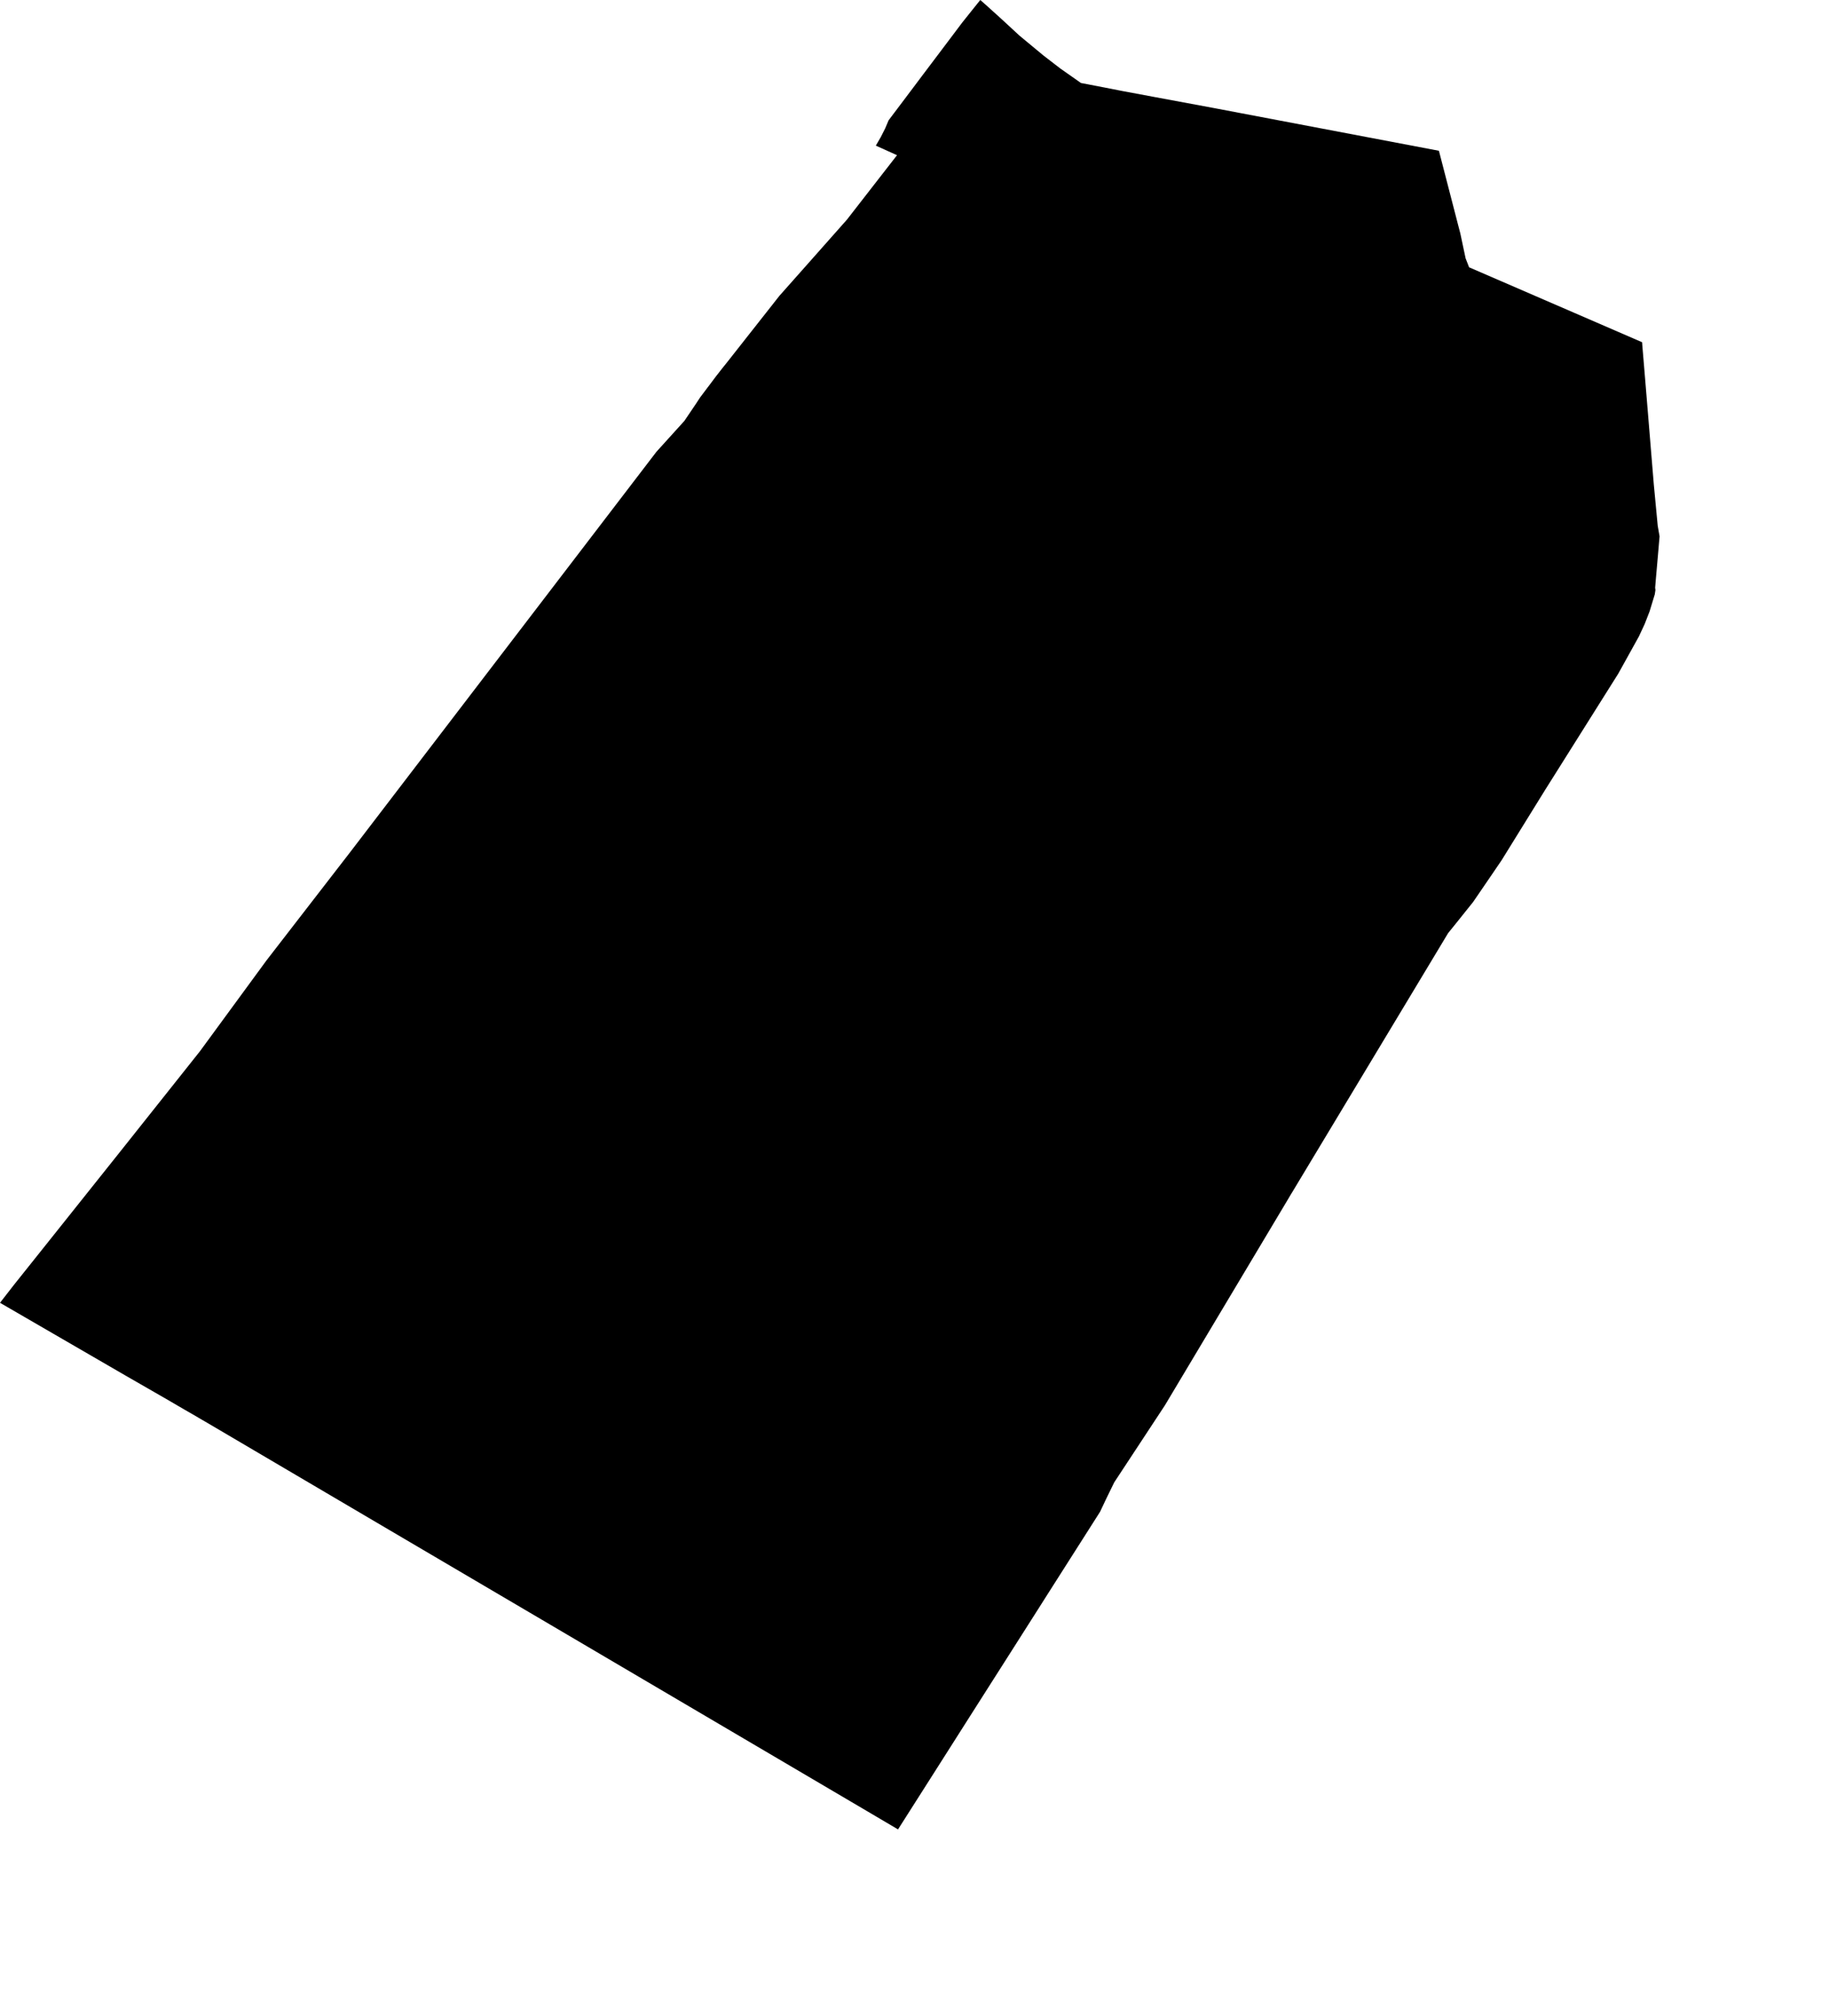 <svg width="929.141" height="1024" class="wof-locality" edtf:cessation="" edtf:inception="" id="wof-%!s(int64=85975907)" mz:is_ceased="-1" mz:is_current="1" mz:is_deprecated="-1" mz:is_superseded="0" mz:is_superseding="0" mz:latitude="40.857989" mz:longitude="-74.059198" mz:max_latitude="40.870691" mz:max_longitude="-74.04876" mz:min_latitude="40.845053" mz:min_longitude="-74.072023" mz:uri="https://data.whosonfirst.org/859/759/07/85975907.geojson" viewBox="0 0 929.14 1024.00" wof:belongsto="102191575,85633793,102086773,404477737,85688607" wof:country="US" wof:id="85975907" wof:lastmodified="1652218045" wof:name="Teterboro" wof:parent_id="404477737" wof:path="859/759/07/85975907.geojson" wof:placetype="locality" wof:repo="sfomuseum-data-whosonfirst" wof:superseded_by="" wof:supersedes="" xmlns="http://www.w3.org/2000/svg" xmlns:edtf="x-urn:namespaces#edtf" xmlns:mz="x-urn:namespaces#mz" xmlns:wof="x-urn:namespaces#wof"><path d="M451.415 61.102,454.061 57.587,455.981 55.05,462.94 45.808,468.194 38.814,482.981 19.208,488.815 11.452,494.143 4.784,497.984 0,500.956 2.609,508.458 9.386,517.881 18.084,530.13 28.232,538.647 34.791,547.634 41.097,549.12 42.148,561.188 44.467,570.248 46.243,586.557 49.287,616.637 54.869,730.976 76.577,738.152 104.301,739.71 110.317,740.616 113.832,741.849 118.544,744.53 131.192,746.306 135.758,800.051 159.024,834.19 173.811,834.335 175.768,835.676 191.822,840.133 245.966,842.127 267.022,843.069 272.422,842.199 282.533,841.148 294.529,840.822 298.479,840.967 299.675,840.641 301.849,837.995 310.547,835.495 316.962,832.559 323.268,822.086 342.149,812.301 357.696,789.251 394.336,785.12 400.895,772.689 420.973,762.796 436.955,757.07 445.363,748.372 458.083,739.638 468.992,735.651 473.921,719.452 500.847,656.284 605.801,655.849 606.489,653.856 609.86,591.775 713.762,566.045 752.866,562.022 761.092,558.833 767.833,532.232 809.619,527.267 817.447,510.27 844.156,503.783 854.34,492.367 872.279,476.24 897.648,456.199 929.141,440.035 919.609,432.461 915.152,275.539 822.81,197.403 776.857,105.896 723.003,102.598 721.083,100.786 720.032,99.517 719.271,93.719 715.936,90.674 714.161,85.275 711.008,64.219 698.903,0 661.684,7.357 652.225,9.096 650.051,31.566 621.892,59.797 586.484,67.118 577.279,101.51 534.008,135.396 487.764,177.761 432.968,333.451 229.477,347.658 213.784,353.492 205.159,355.703 201.789,358.168 198.527,359.581 196.642,360.197 195.845,363.676 191.206,367.046 186.894,369.402 183.958,395.967 150.218,410.245 134.127,430.25 111.549,434.164 106.512,453.771 81.288,455.691 78.824,444.928 73.967,447.465 69.582,449.712 65.125,451.415 61.102 Z"/></svg>